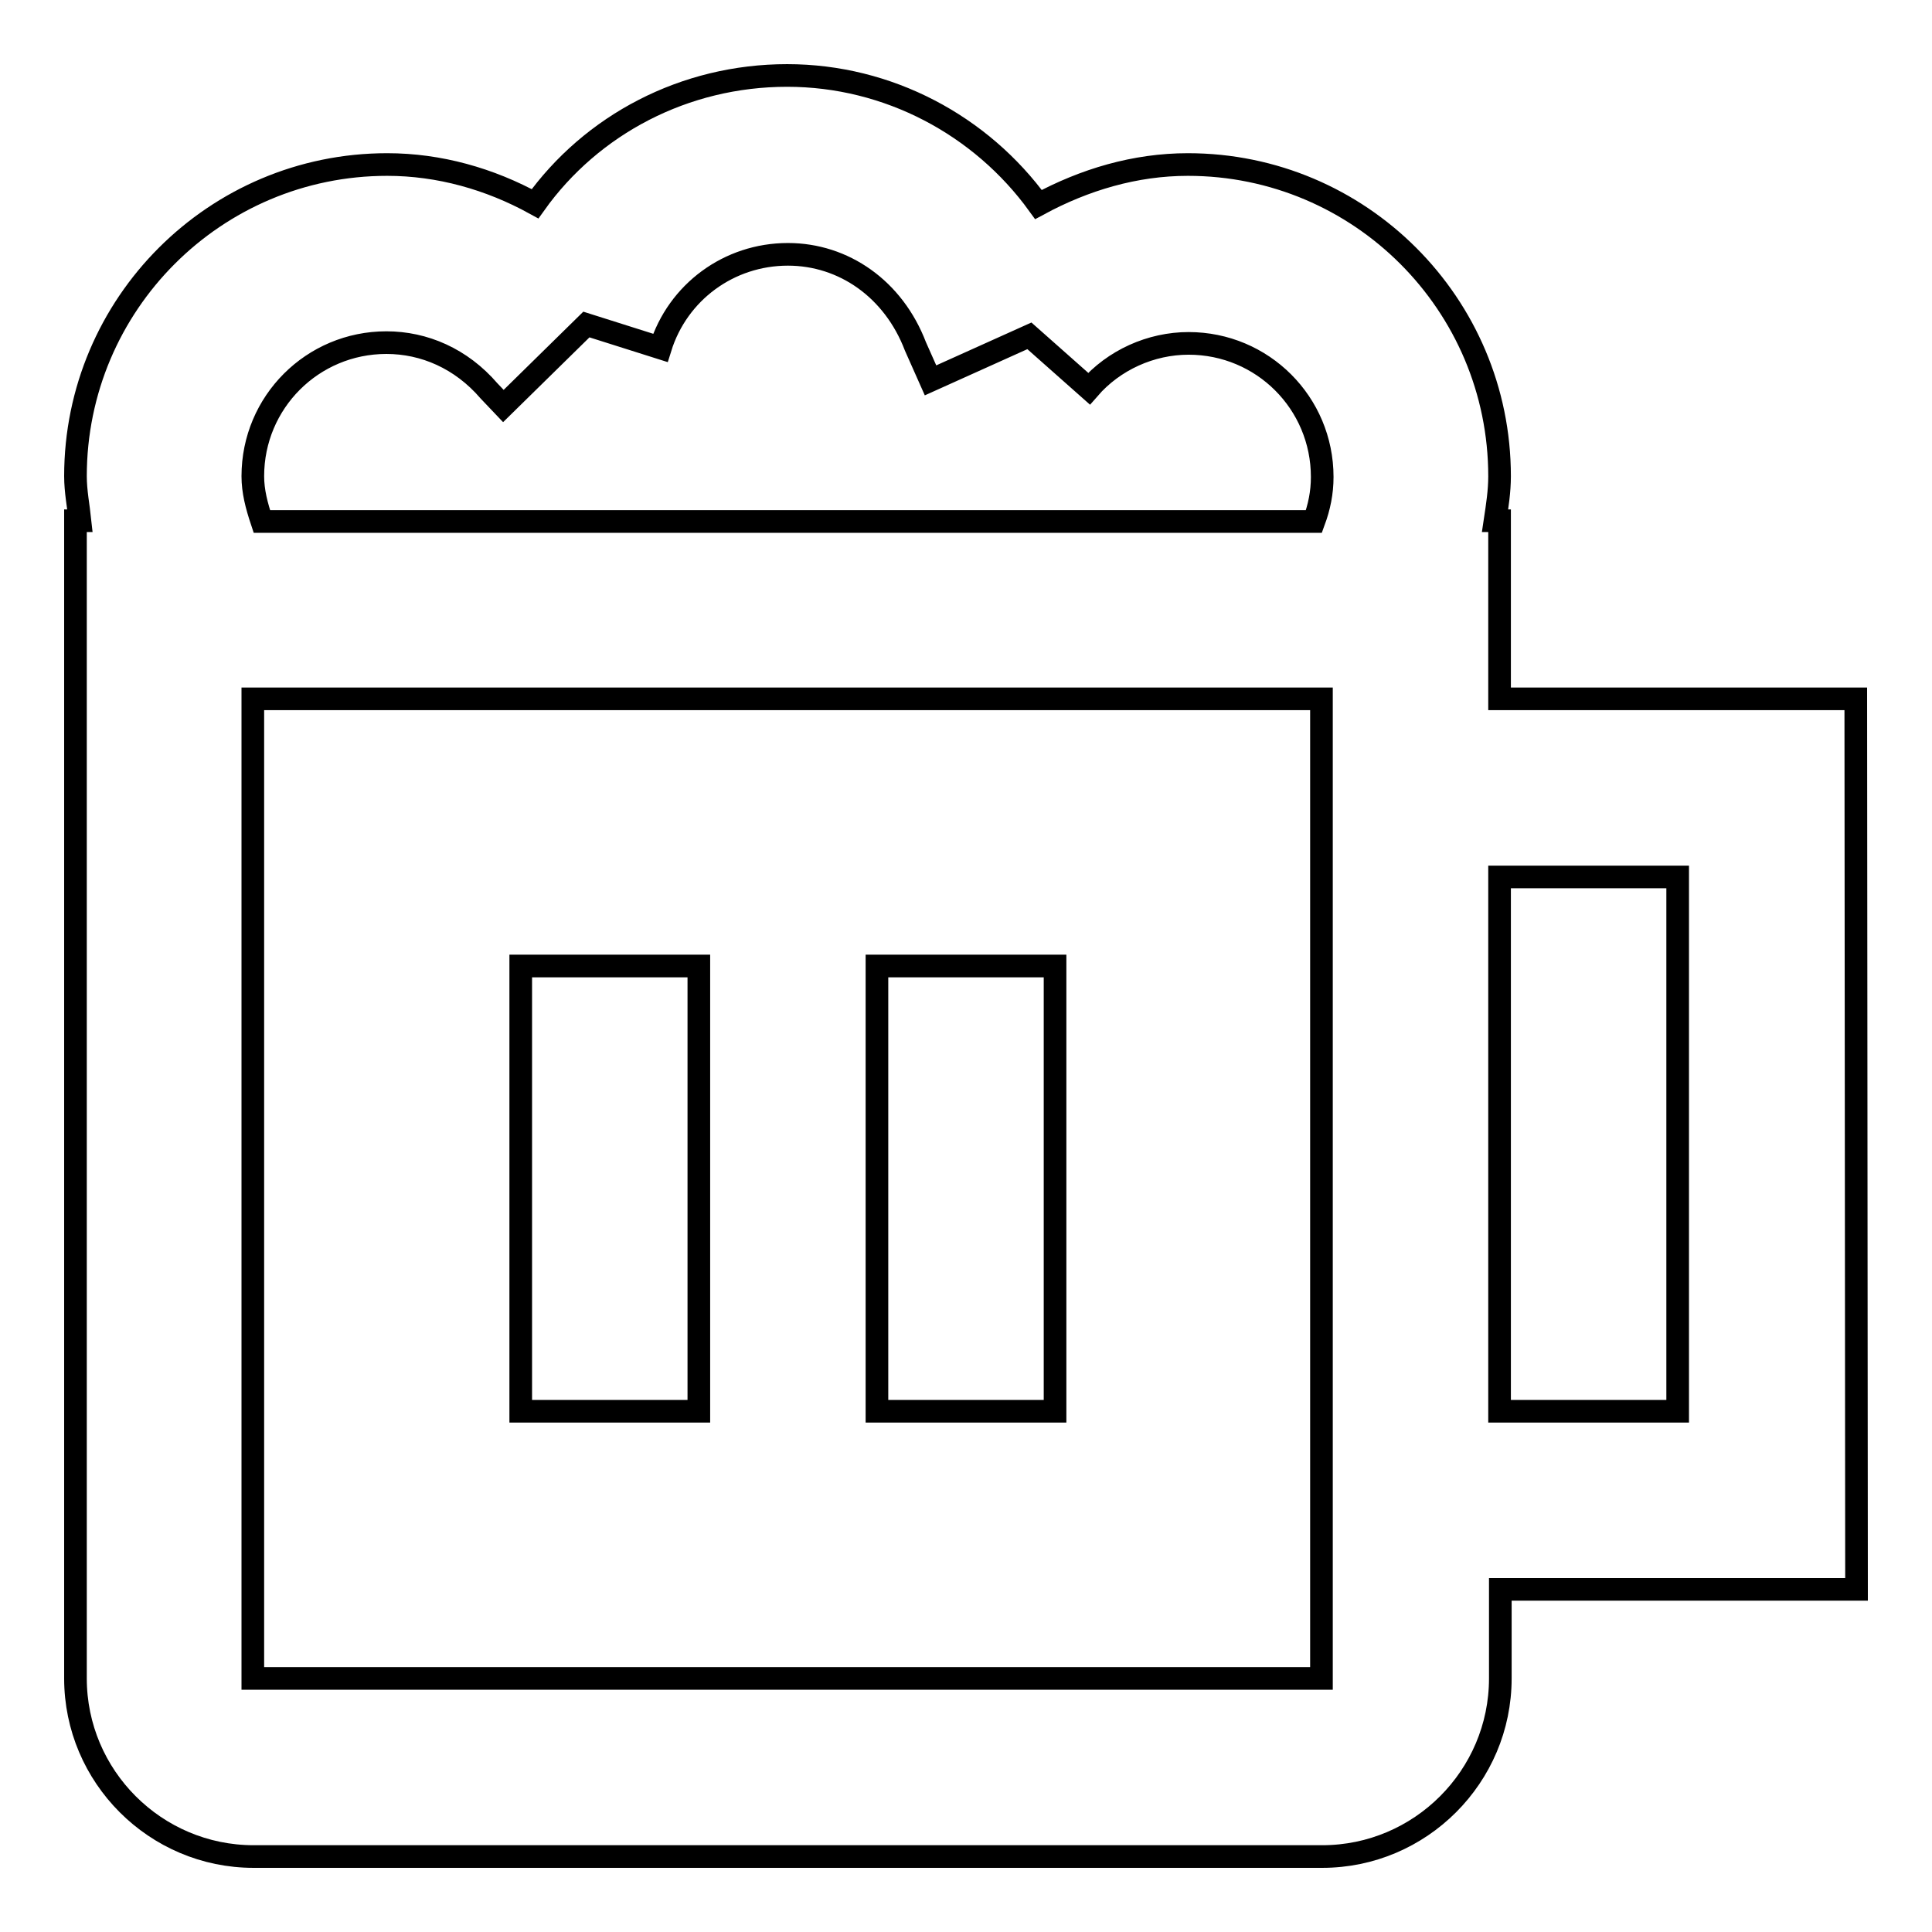 <?xml version="1.0" encoding="utf-8"?>
<!-- Svg Vector Icons : http://www.onlinewebfonts.com/icon -->
<!DOCTYPE svg PUBLIC "-//W3C//DTD SVG 1.1//EN" "http://www.w3.org/Graphics/SVG/1.1/DTD/svg11.dtd">
<svg version="1.1" xmlns="http://www.w3.org/2000/svg" xmlns:xlink="http://www.w3.org/1999/xlink" x="0px" y="0px" viewBox="0 0 256 256" enable-background="new 0 0 256 256" xml:space="preserve">
<g> <path stroke-width="3" fill-opacity="0" stroke="#000000"  d="M245.9,92.6h-47.2V69h-0.6c0.3-2,0.6-3.9,0.6-5.9c0-22.8-18.5-41.3-41.3-41.3c-7,0-13.7,2-19.8,5.3 C130,16.6,117.7,10,104.3,10c-13.6,0-25.9,6.5-33.4,17c-6-3.3-12.7-5.2-19.6-5.2C28.5,21.8,10,40.3,10,63.1c0,2,0.4,4,0.6,5.9H10 v153.4c0,13,10.6,23.6,23.6,23.6h141.6c13,0,23.6-10.6,23.6-23.6v-11.8H246L245.9,92.6L245.9,92.6z M33.5,63.1 c0-9.8,7.9-17.7,17.7-17.7c5,0,9.9,2.1,13.6,6.4l1.9,2l11-10.8l9.8,3.1c2.3-7.4,9.1-12.4,16.9-12.4c7.4,0,14,4.6,16.9,12.2l2,4.5 l13.1-5.9l7.9,7c3.3-3.8,8.2-6,13.2-6c9.8,0,17.7,7.9,17.7,17.7c0,2.1-0.4,4-1.1,5.9H34.7C34,67,33.5,65.1,33.5,63.1z M33.5,222.4 V92.6h141.6v129.8L33.5,222.4L33.5,222.4z M222.3,187h-23.6v-70.8h23.6V187L222.3,187z M69,128h23.6v59H69V128z M116.2,128h23.6v59 h-23.6V128z"/></g>
</svg>